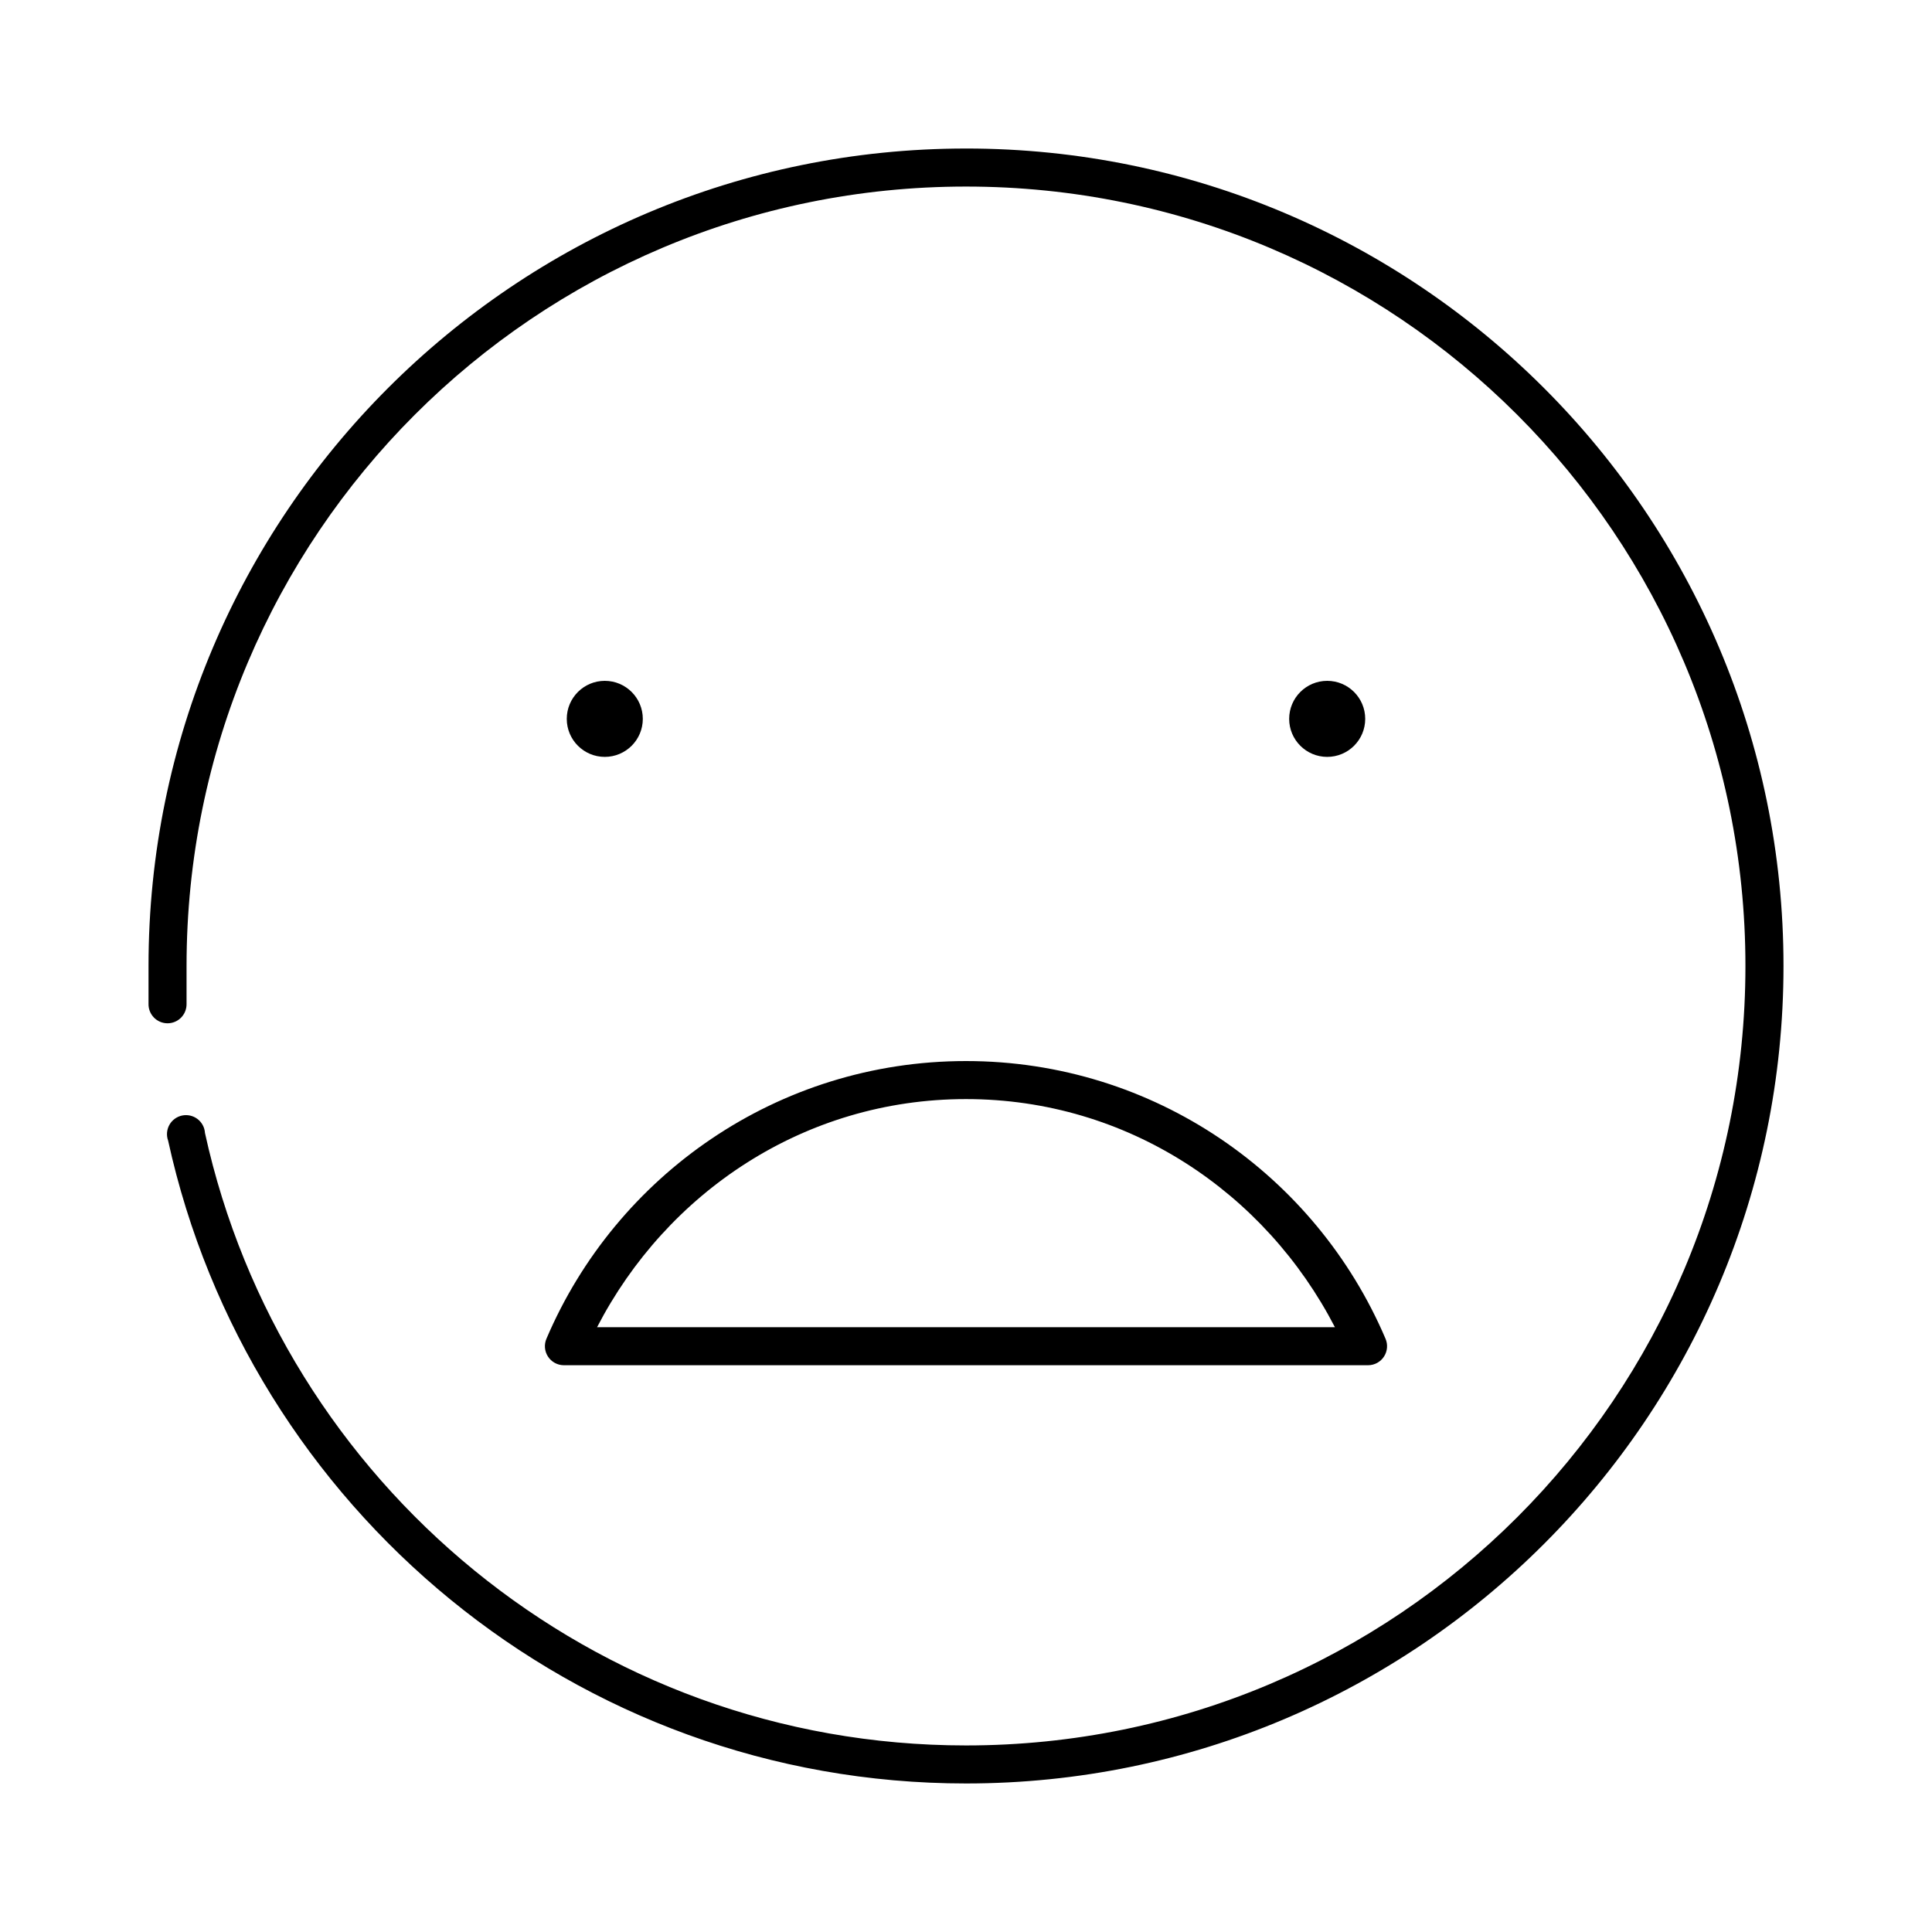 <?xml version="1.0" encoding="UTF-8"?>
<!-- Uploaded to: ICON Repo, www.iconrepo.com, Generator: ICON Repo Mixer Tools -->
<svg fill="#000000" width="800px" height="800px" version="1.1" viewBox="144 144 512 512" xmlns="http://www.w3.org/2000/svg">
 <path d="m400 183.36c-119.59 0-216.64 97.055-216.64 216.64v10.074c-0.02 1.348 0.504 2.648 1.453 3.609 0.945 0.961 2.238 1.5 3.586 1.5 1.348 0 2.641-0.539 3.59-1.5 0.945-0.961 1.469-2.262 1.449-3.609v-10.074c0-114.14 92.422-206.56 206.56-206.56s206.56 92.422 206.56 206.56-92.418 206.56-206.56 206.56c-98.879 0-181.36-69.594-201.68-162.32-0.09-1.457-0.812-2.805-1.977-3.691-1.164-0.883-2.652-1.223-4.086-0.922-1.43 0.301-2.66 1.207-3.371 2.484-0.707 1.281-0.828 2.805-0.328 4.176 21.316 97.266 107.84 170.35 211.45 170.35 119.59 0 216.64-97.051 216.64-216.64s-97.051-216.64-216.64-216.64zm-95.727 141.07c-5.562 0-10.074 4.512-10.074 10.078 0 5.562 4.512 10.074 10.074 10.074 5.566 0 10.078-4.512 10.078-10.074 0-5.566-4.512-10.078-10.078-10.078zm191.45 0c-5.566 0-10.078 4.512-10.078 10.078 0 5.562 4.512 10.074 10.078 10.074s10.074-4.512 10.074-10.074c0-5.566-4.508-10.078-10.074-10.078zm-95.723 100.76c-49.918 0-92.719 30.301-111.16 73.527-0.688 1.551-0.551 3.348 0.371 4.773 0.922 1.43 2.496 2.297 4.195 2.309h213.18c1.699-0.012 3.277-0.879 4.195-2.309 0.922-1.426 1.059-3.223 0.371-4.773-18.438-43.227-61.238-73.527-111.15-73.527zm0 10.078c42.914 0 79.348 24.824 97.77 60.457h-195.54c18.422-35.633 54.855-60.457 97.773-60.457z"/>
</svg>